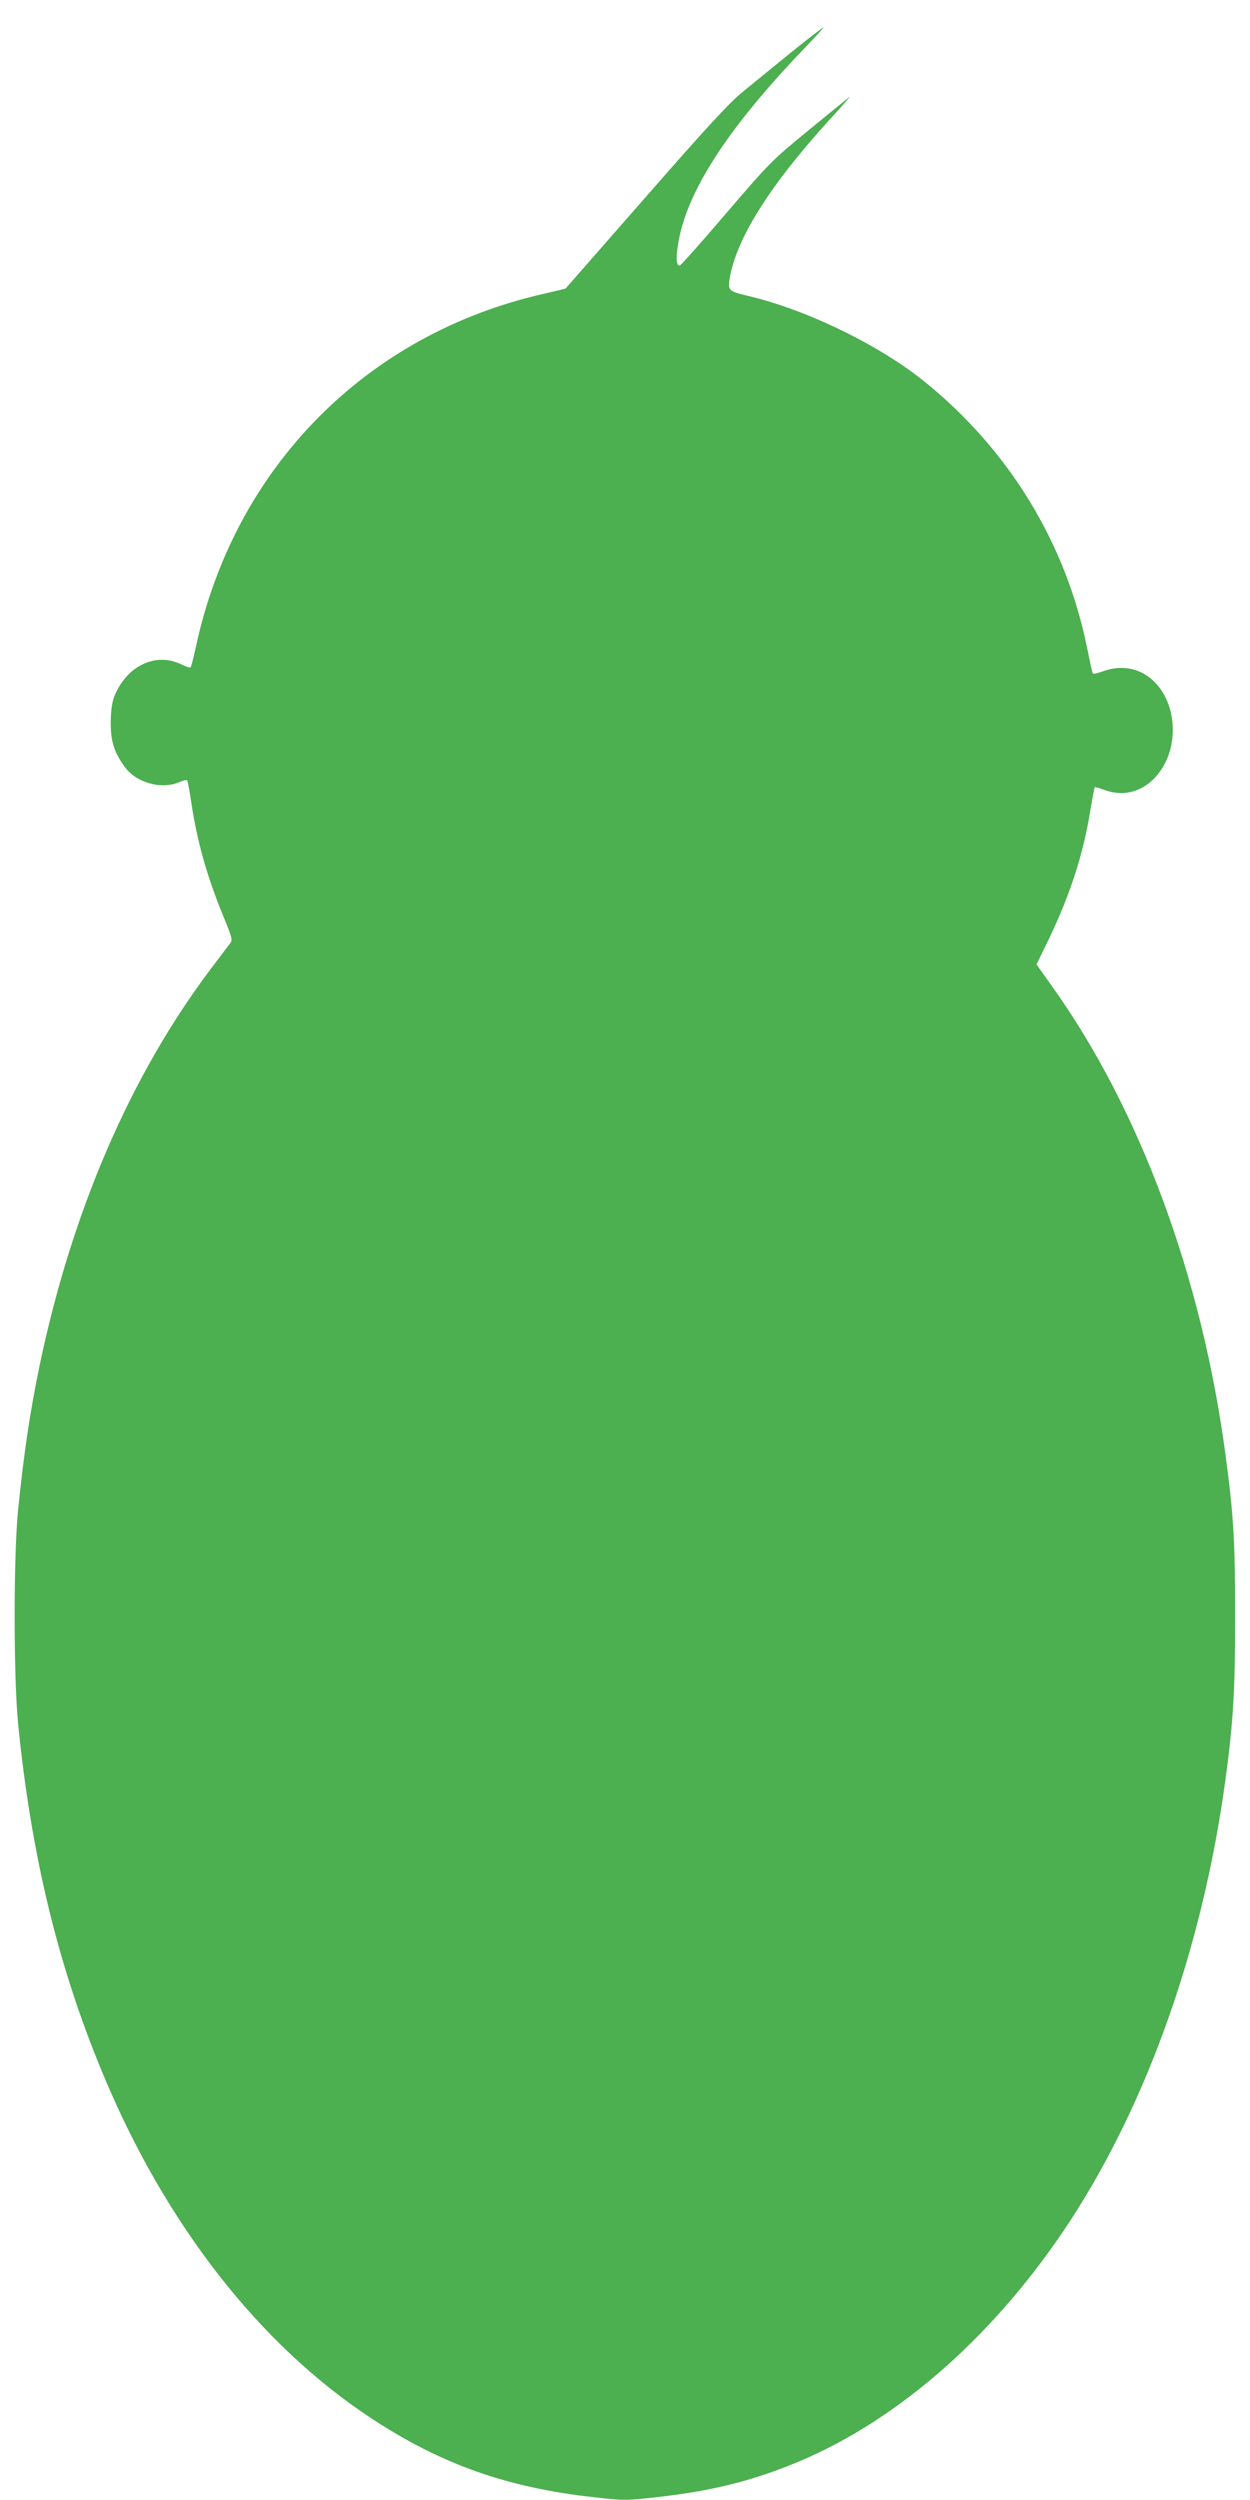 <?xml version="1.0" standalone="no"?>
<!DOCTYPE svg PUBLIC "-//W3C//DTD SVG 20010904//EN"
 "http://www.w3.org/TR/2001/REC-SVG-20010904/DTD/svg10.dtd">
<svg version="1.0" xmlns="http://www.w3.org/2000/svg"
 width="640pt" height="1280pt" viewBox="0 0 640 1280"
 preserveAspectRatio="xMidYMid meet">
<g transform="translate(0,1280) scale(0.1,-0.1)"
fill="#4caf50" stroke="none">
<path d="M4052 12533 c-86 -70 -198 -161 -249 -203 -69 -56 -192 -190 -498
-540 -224 -256 -408 -466 -409 -467 -1 -1 -51 -13 -111 -27 -907 -205 -1581
-886 -1780 -1799 -13 -60 -26 -111 -29 -114 -3 -3 -25 4 -49 16 -132 64 -284
-11 -344 -171 -10 -27 -16 -75 -16 -128 0 -95 16 -148 69 -223 59 -84 187
-121 281 -82 20 8 38 13 41 10 3 -2 13 -58 23 -124 31 -201 82 -379 169 -588
37 -91 41 -105 29 -122 -8 -10 -53 -70 -100 -132 -412 -547 -713 -1244 -878
-2039 -48 -235 -77 -426 -108 -727 -24 -237 -24 -857 0 -1102 67 -669 204
-1237 433 -1787 320 -771 803 -1390 1377 -1767 356 -234 693 -354 1140 -403
150 -17 164 -17 315 0 288 32 495 84 730 182 521 218 1019 661 1395 1239 397
612 676 1405 791 2251 40 295 50 455 50 839 0 381 -8 518 -49 823 -121 913
-438 1771 -887 2400 l-81 114 66 136 c110 231 175 434 212 667 9 55 18 101 20
104 3 2 24 -4 48 -13 90 -34 181 -15 250 52 154 149 129 441 -46 542 -62 35
-135 40 -209 13 -26 -9 -50 -15 -52 -12 -3 2 -16 62 -30 132 -109 537 -399
1012 -831 1362 -232 188 -606 370 -905 440 -97 23 -103 28 -95 82 30 205 205
483 515 823 63 69 108 120 100 114 -8 -6 -102 -82 -209 -170 -187 -153 -202
-168 -423 -426 -126 -148 -233 -268 -238 -268 -16 0 -20 33 -10 98 38 269 246
594 644 1010 60 61 105 112 102 112 -3 0 -77 -57 -164 -127z"/>
</g>
</svg>

